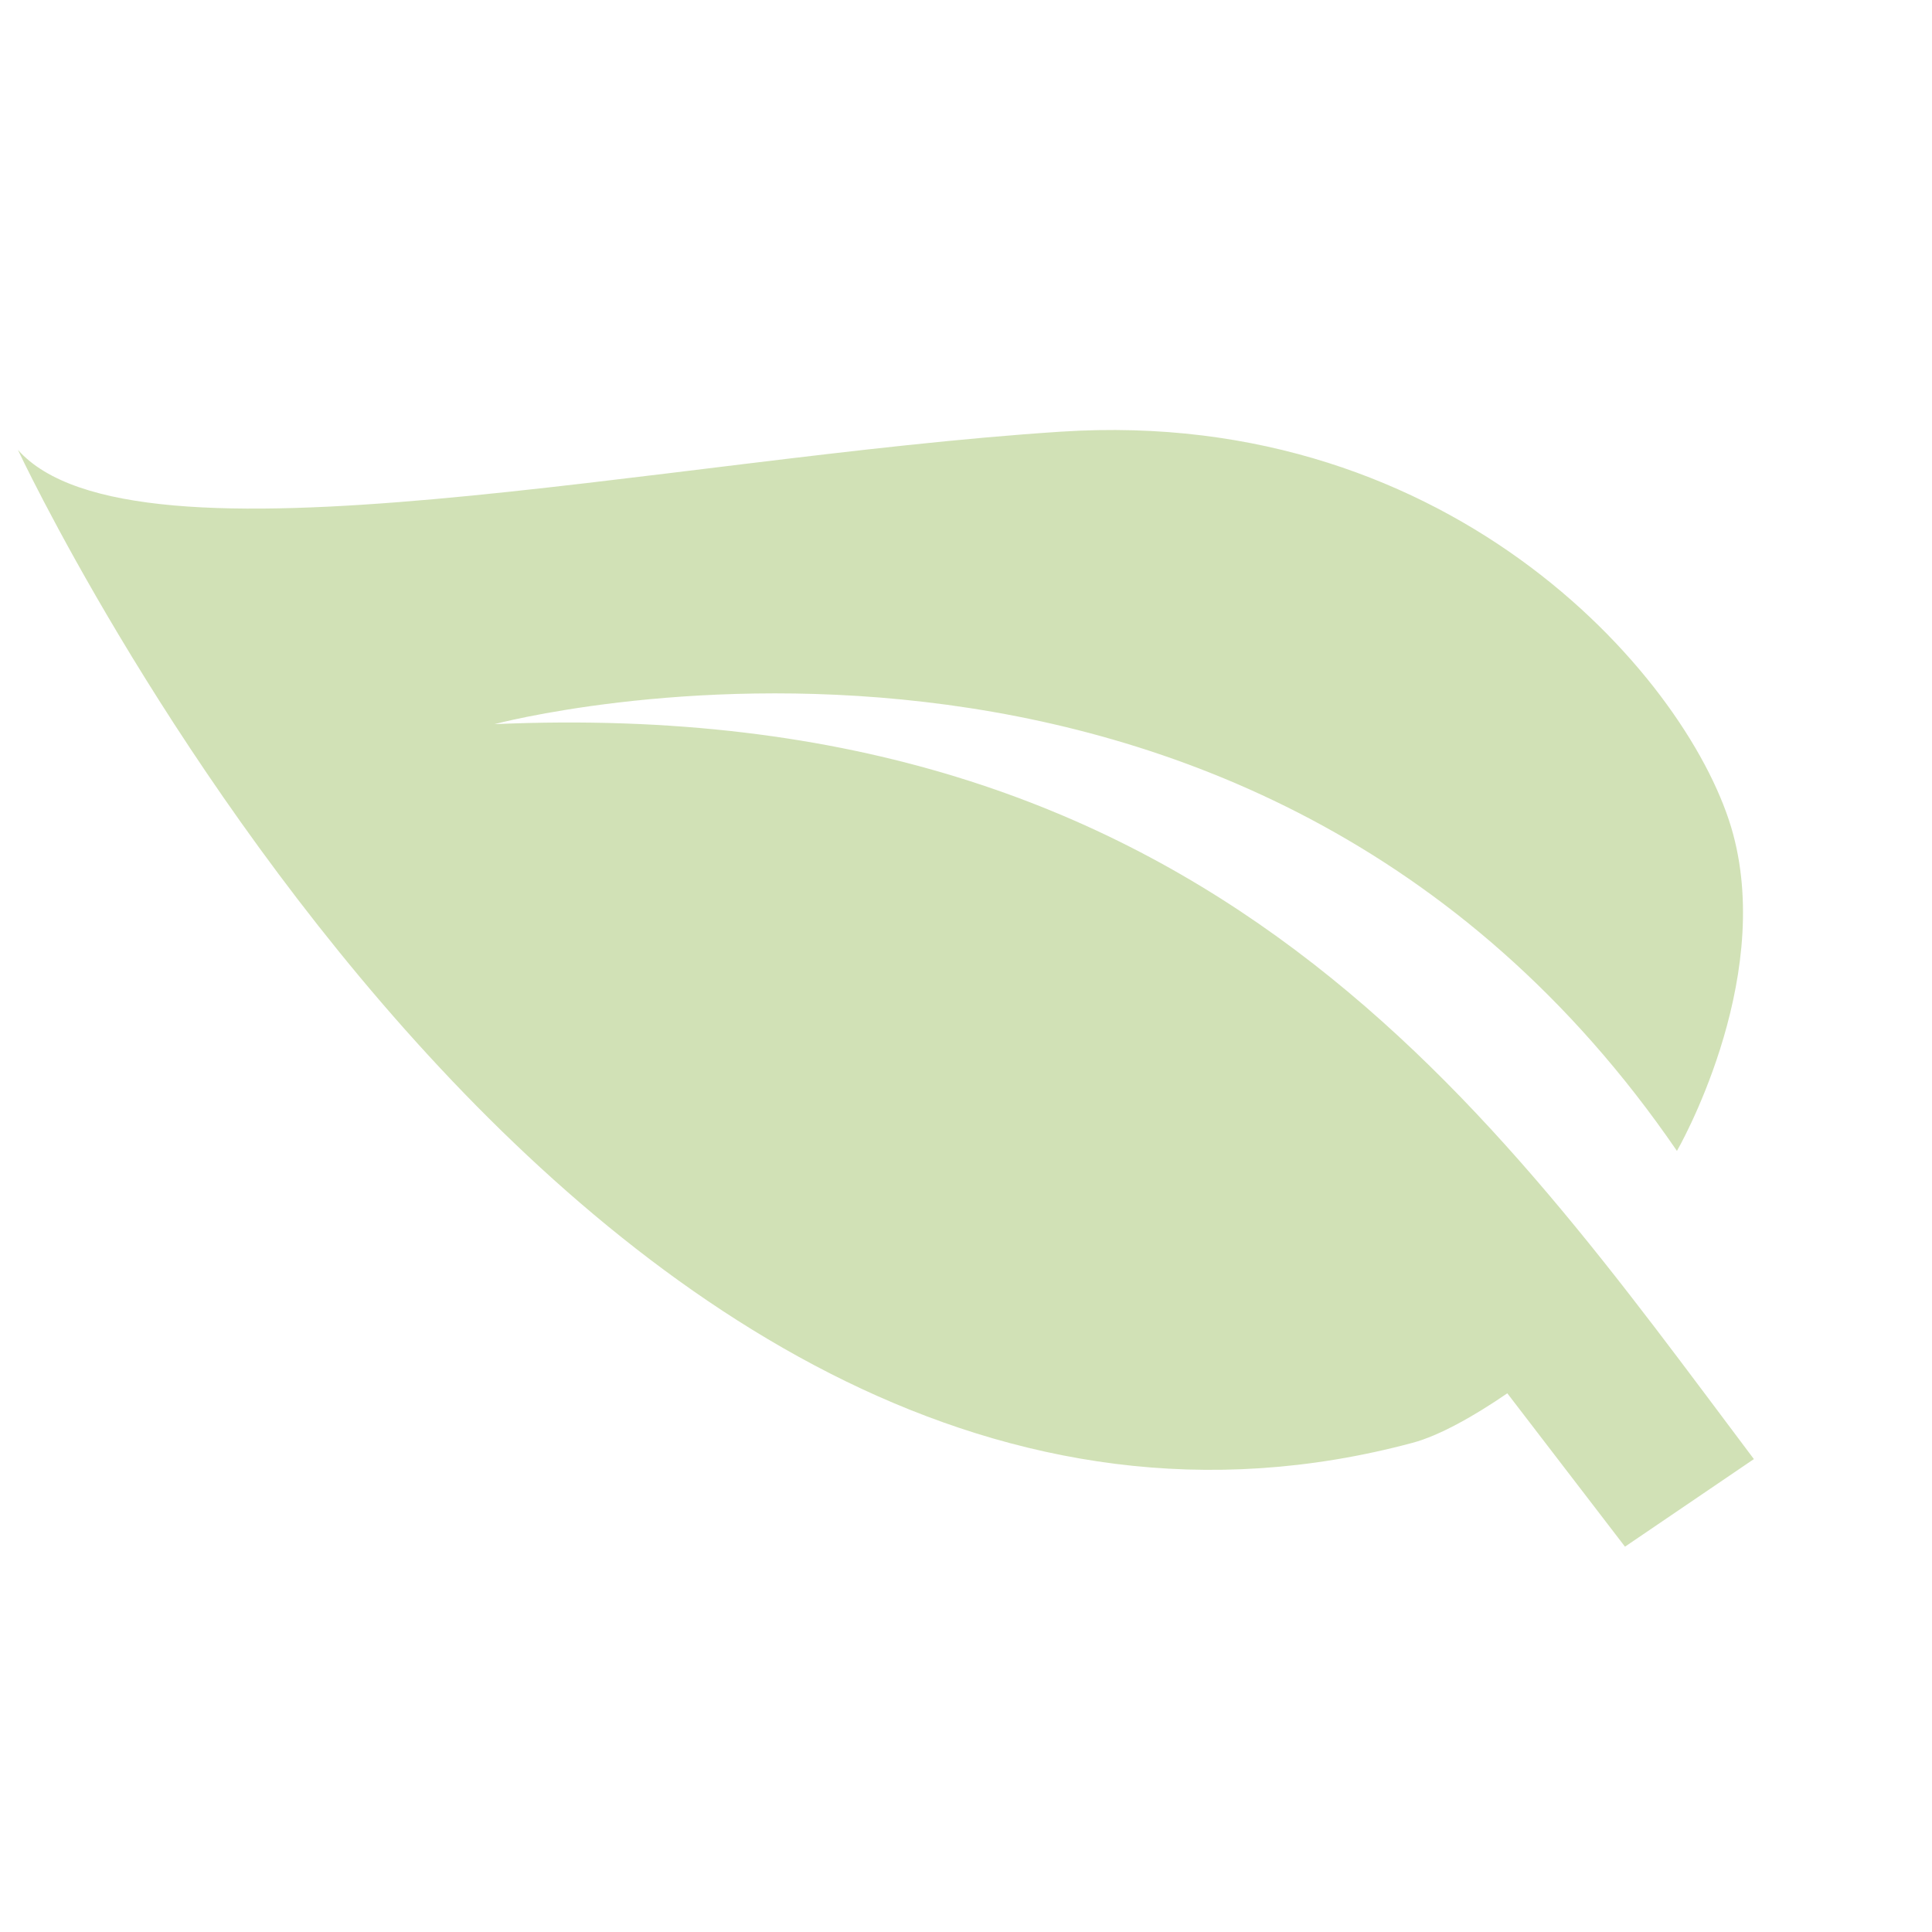 <svg width="165" height="165" viewBox="0 0 165 165" fill="none" xmlns="http://www.w3.org/2000/svg">
<path d="M42.231 61.845C103.474 59.166 127.553 95.074 149.788 124.611L138.78 132.092L128.73 118.994C125.939 120.909 122.95 122.603 120.638 123.222C49.98 142.155 1.532 38.423 1.532 38.423C11.388 49.513 56.781 39.066 90.614 36.866C124.448 34.666 144.589 58.448 148.022 71.259C151.455 84.07 143.217 98.292 143.217 98.292C106.465 44.634 42.231 61.845 42.231 61.845Z" fill="#A4C46F" fill-opacity="0.5"/>
</svg>
